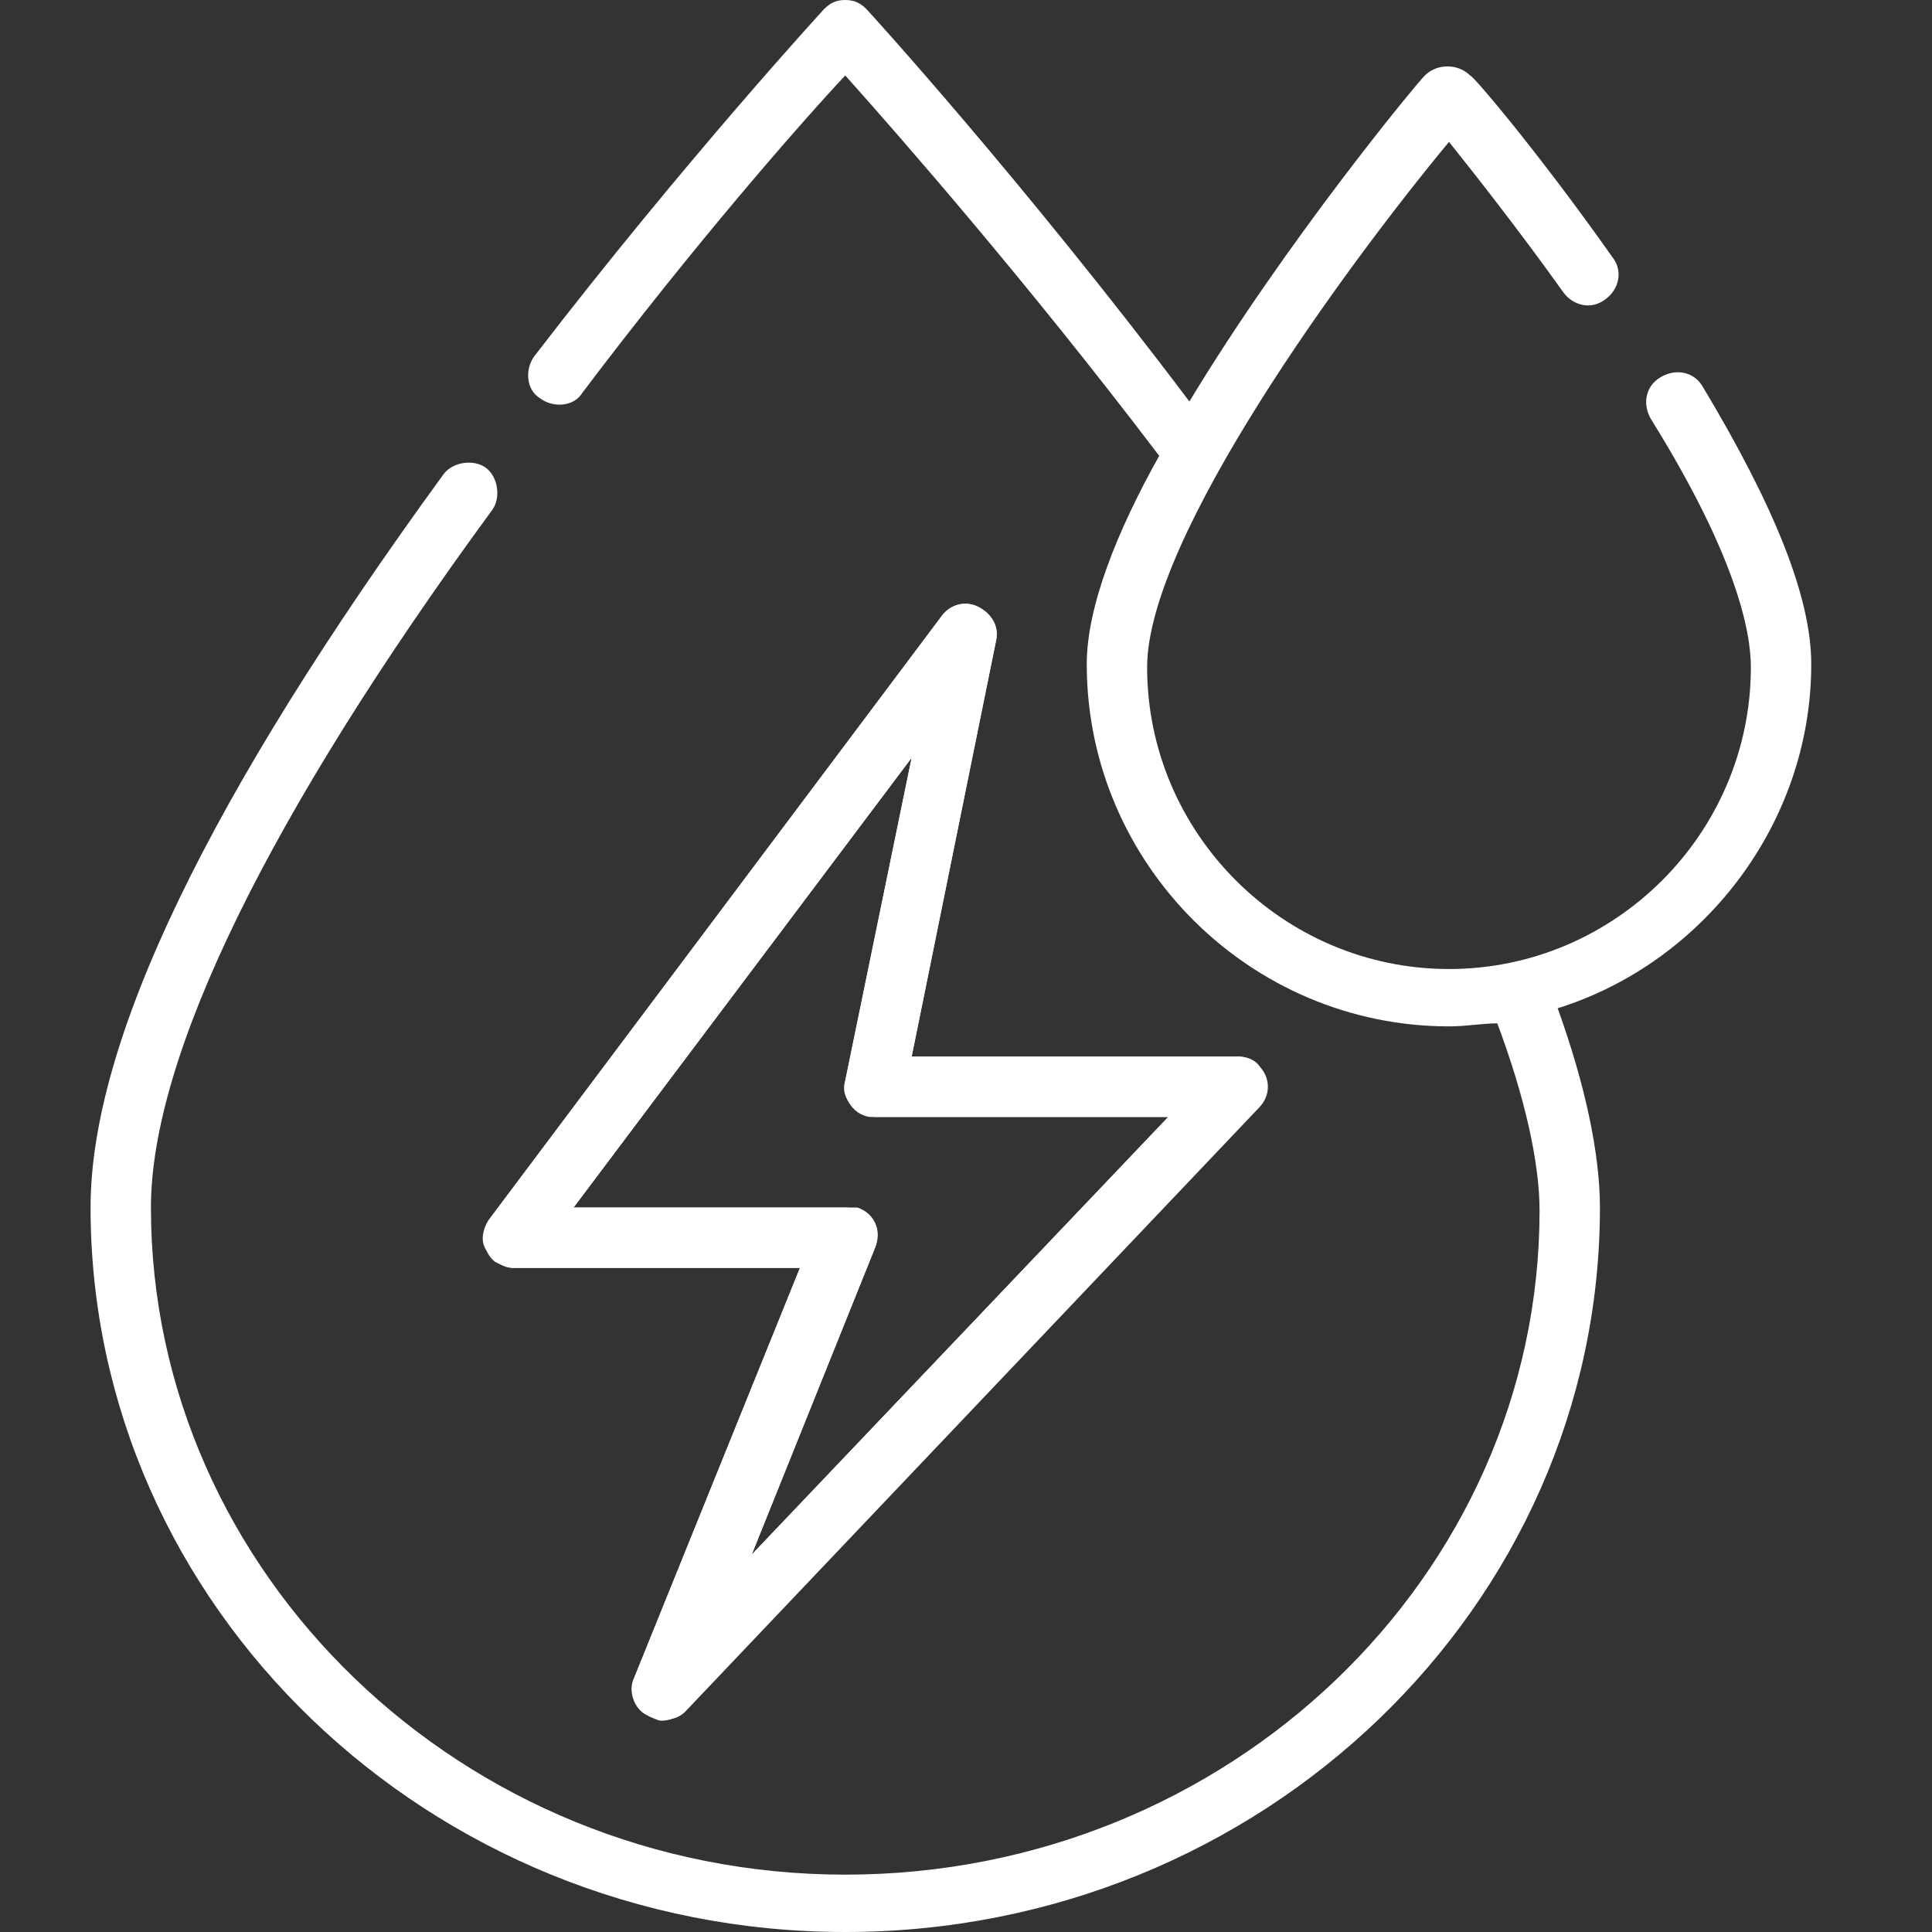<?xml version="1.0" encoding="UTF-8" standalone="no"?>
<!DOCTYPE svg PUBLIC "-//W3C//DTD SVG 1.1//EN" "http://www.w3.org/Graphics/SVG/1.1/DTD/svg11.dtd">
<svg width="100%" height="100%" viewBox="0 0 512 512" version="1.1" xmlns="http://www.w3.org/2000/svg" xmlns:xlink="http://www.w3.org/1999/xlink" xml:space="preserve" xmlns:serif="http://www.serif.com/" style="fill-rule:evenodd;clip-rule:evenodd;stroke-linejoin:round;stroke-miterlimit:2;">
    <rect x="0" y="0" width="512" height="512" fill="#333333" stroke="none"/>
    <path d="M259.2,160.8C256,159.2 252,160 249.6,163.2L129.6,323.2C127.2,326.4 128,332 131.2,334.4C132.8,335.2 134.4,336 136,336L212,336L168,444.8C166.4,448.8 168.8,453.6 172.8,455.2C176,456 179.2,456 181.6,453.6L333.6,293.6C336.8,290.4 336.8,285.6 333.6,282.4C332,280.8 330.4,280 328,280L241.6,280L264,169.6C264.8,165.6 262.4,162.4 259.2,160.8ZM309.6,296L199.2,412L232,330.4C233.6,326.4 232,321.6 227.2,320L152,320L241.6,200.8L224,286.4C223.2,290.4 225.6,295.2 230.4,296L309.6,296Z" style="fill:white;fill-rule:nonzero;"/>
    <g>
        <path d="M259.2,160.8C256,159.2 252,160 249.6,163.2L129.6,323.2C128,325.6 127.2,328.8 128.8,331.2C130.4,333.6 132.8,336 136,336L212,336L168,444.8C166.4,448 168,452.8 171.2,454.4C172.8,455.2 174.4,456 175.2,456C177.6,456 179.2,455.2 180.8,453.6L332.8,293.6C335.2,291.2 336,288 334.4,284.8C334.4,281.6 331.2,280 328,280L241.6,280L264,169.6C264.8,165.6 262.4,162.4 259.2,160.8ZM309.6,296L199.2,412L232,330.4C232.8,328 232.8,324.8 231.2,323.2C228.8,321.6 226.4,320 224,320L152,320L241.6,200.8L224,286.4C223.2,288.8 224,291.2 225.6,292.8C227.2,294.4 229.6,296 232,296L309.6,296Z" style="fill:white;fill-rule:nonzero;"/>
        <path d="M480,176C480,158.4 470.4,134.4 451.2,102.4C448.8,98.4 444,97.6 440,100C436,102.4 435.2,107.2 437.6,111.2C460,147.2 464,167.2 464,176.8C464,220.8 428,256.8 384,256.8C340,256.8 304,220.8 304,176.8C304,142.4 356.8,70.4 384,37.6C390.4,45.6 402.4,60.8 414.4,77.6C416.8,80.8 421.6,82.4 425.6,79.2C428.8,76.8 430.4,72 427.2,68C408,40.8 390.4,20 389.6,20C386.4,16.8 380.8,16.8 377.6,20C375.2,22.4 340.8,64 315.2,106.4C271.2,48 230.4,3.2 229.6,2.4C228,0.8 226.4,0 224,0C221.6,0 220,0.8 218.4,2.4C218.4,2.4 181.6,42.4 141.6,94.4C139.2,97.6 139.2,103.2 143.2,105.6C146.4,108 152,108 154.4,104C184,64.8 212,32.8 224,20C237.6,35.2 272,74.4 307.2,120.8C296,140.8 288,160.8 288,176C288,228.8 331.2,272 384,272C388.8,272 392.8,271.2 396.8,271.2C404,290.4 408,308 408,320.8C408,417.6 325.6,496.8 224,496.8C122.4,496.8 40,416.8 40,320C40,280 71.2,216 130.4,135.2C132.8,132 132,126.4 128.8,124C125.6,121.6 120,122.4 117.6,125.6C55.2,211.2 24,276 24,320C24,425.6 113.6,512 224,512C334.4,512 424,425.6 424,320C424,305.6 420,287.2 412.8,267.2C451.2,255.2 480,218.4 480,176Z" style="fill:white;fill-rule:nonzero;"/>
    </g>
</svg>
